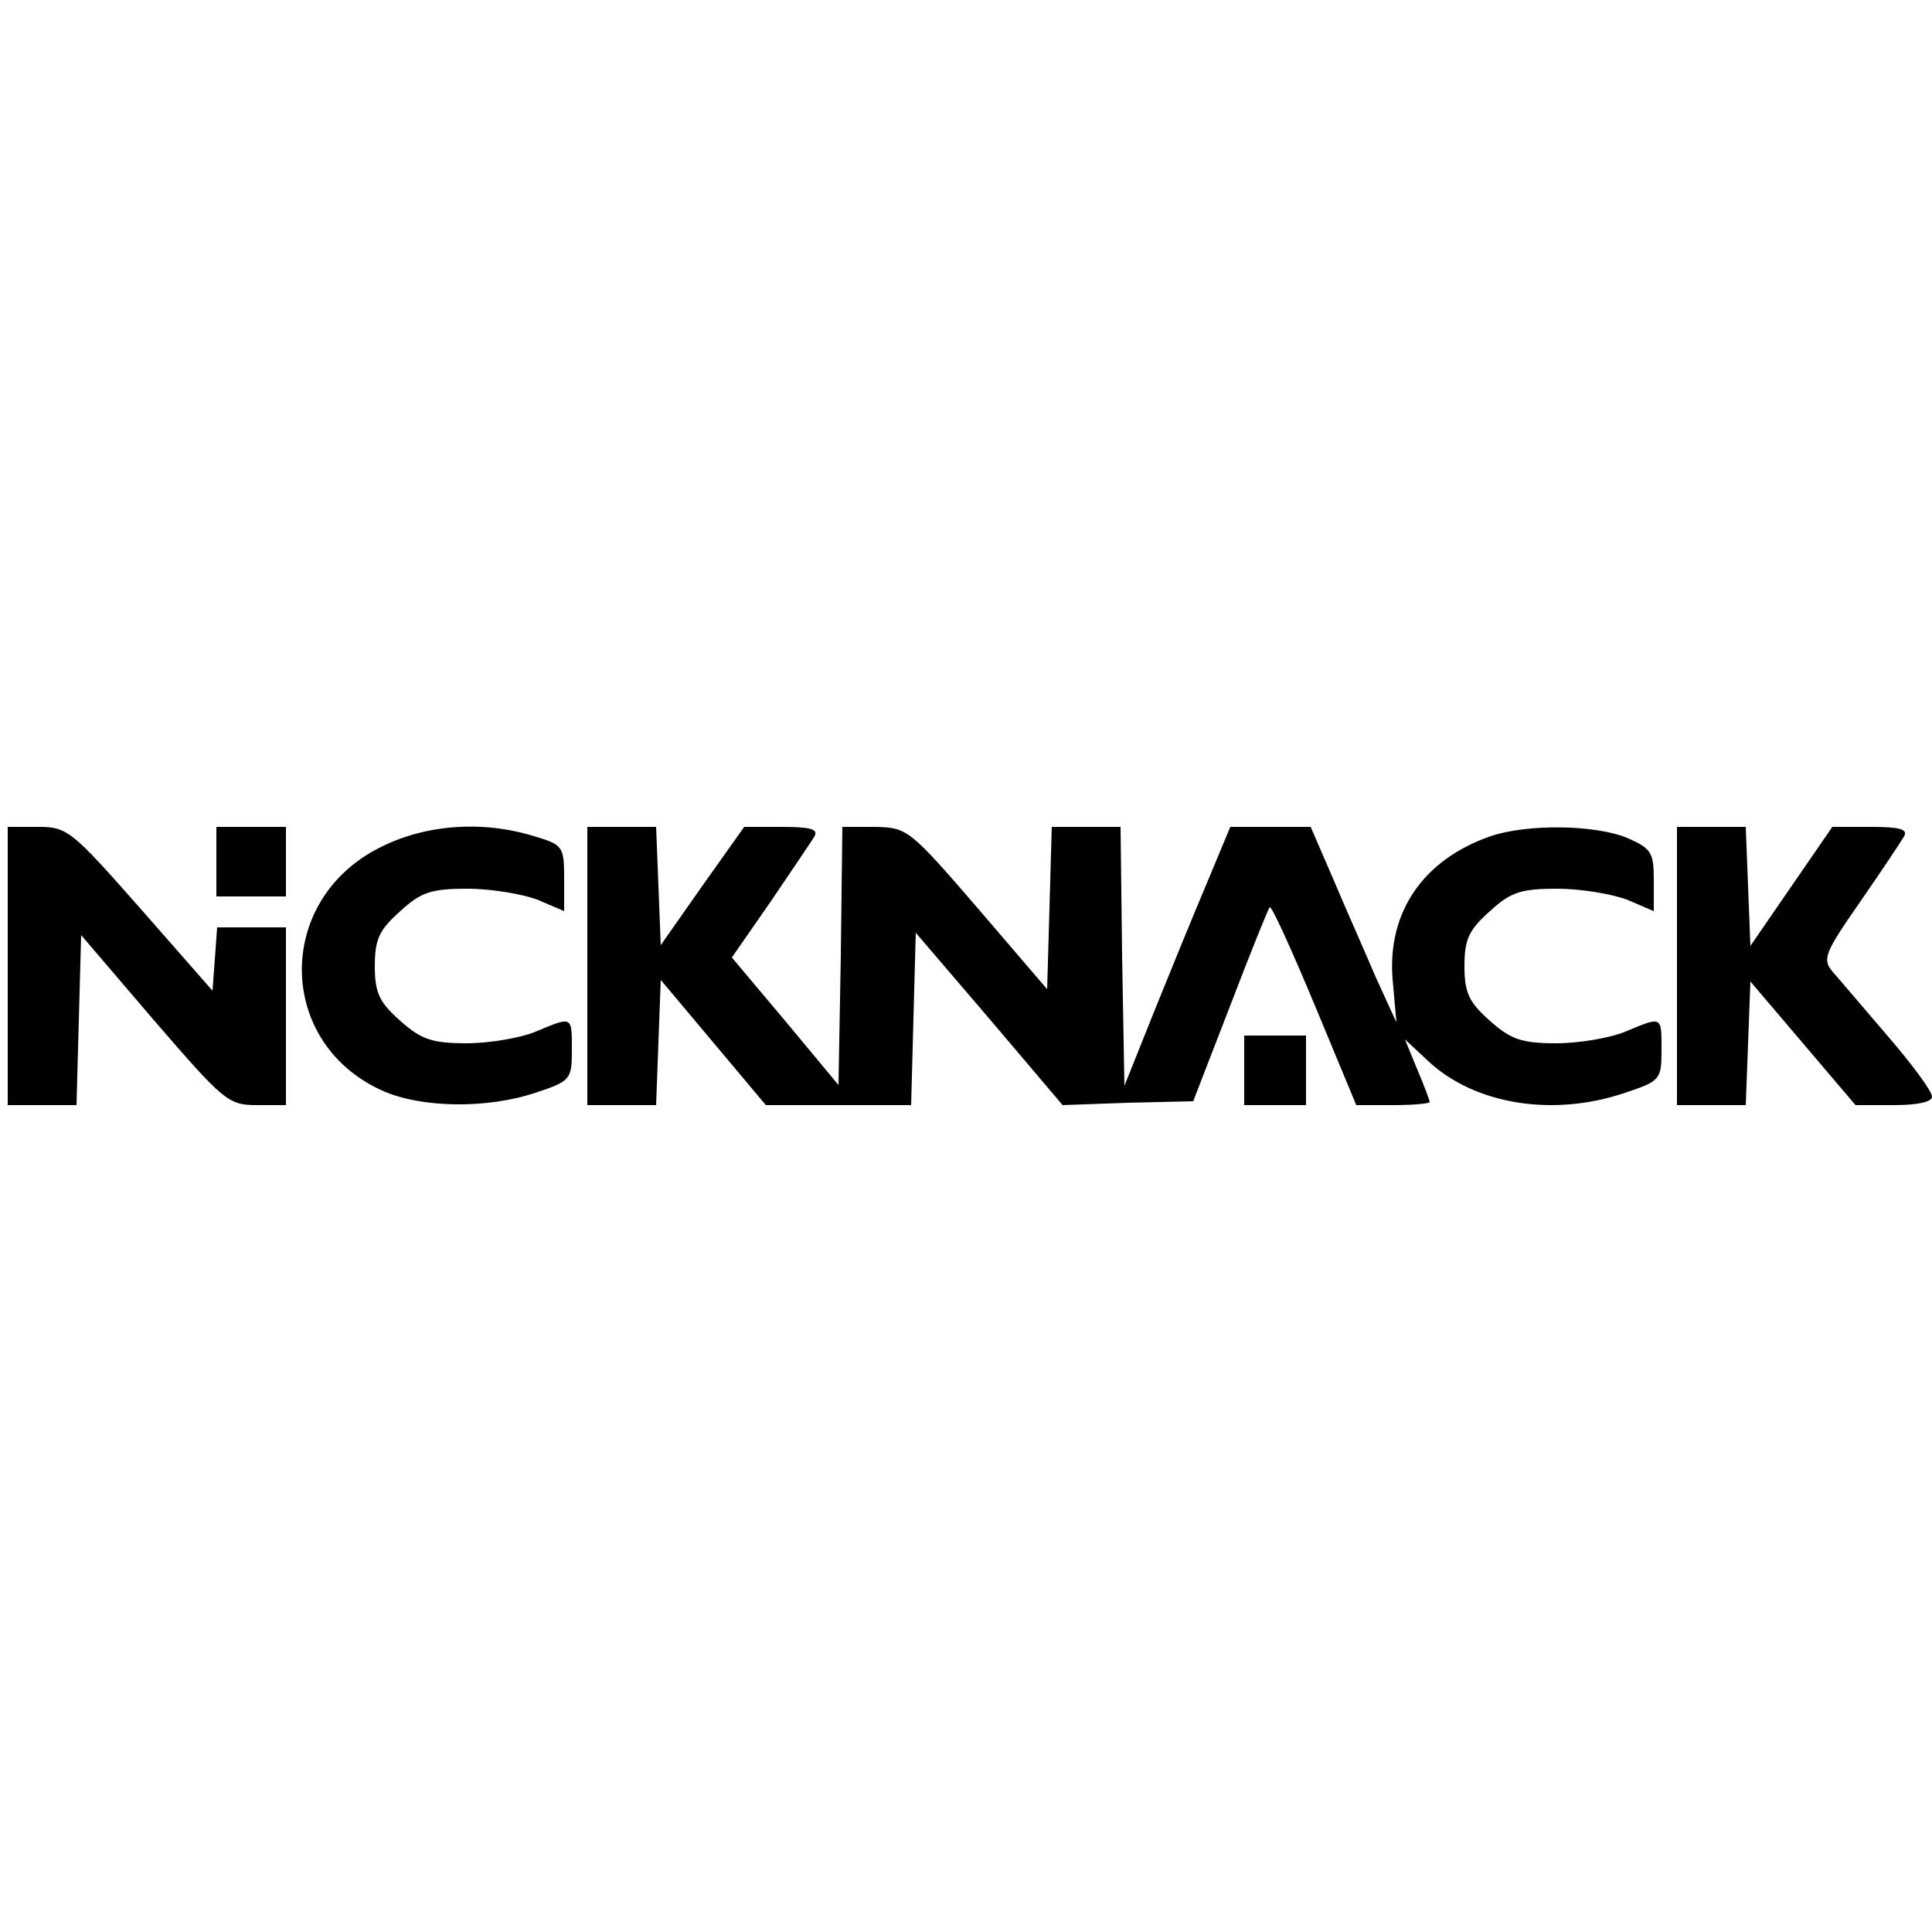 <?xml version="1.0" standalone="no"?>
<!DOCTYPE svg PUBLIC "-//W3C//DTD SVG 20010904//EN"
 "http://www.w3.org/TR/2001/REC-SVG-20010904/DTD/svg10.dtd">
<svg version="1.0" xmlns="http://www.w3.org/2000/svg"
 width="250pt" height="250pt" viewBox="0 0 250 250"
 preserveAspectRatio="xMidYMid meet">

<g transform="translate(0,250) scale(0.1,-0.1)"
fill="#000000" stroke="none">
<path d="M10 1250 l0 -180 45 0 44 0 3 110 3 110 94 -110 c90 -104 96 -110
133 -110 l38 0 0 115 0 115 -44 0 -45 0 -3 -41 -3 -41 -93 106 c-89 101 -95
106 -132 106 l-40 0 0 -180z"/>
<path d="M280 1385 l0 -45 45 0 45 0 0 45 0 45 -45 0 -45 0 0 -45z"/>
<path d="M489 1402 c-133 -69 -131 -251 5 -313 51 -23 136 -24 199 -3 45 15
47 17 47 55 0 45 1 44 -47 24 -19 -8 -60 -15 -89 -15 -45 0 -59 5 -86 29 -27
24 -33 36 -33 71 0 35 6 47 33 71 27 25 41 29 87 29 31 0 71 -7 90 -14 l35
-15 0 43 c0 41 -2 43 -39 54 -68 21 -143 15 -202 -16z"/>
<path d="M760 1250 l0 -180 45 0 44 0 3 81 3 81 68 -81 68 -81 94 0 94 0 3
112 3 111 95 -111 95 -112 84 3 85 2 48 124 c26 68 49 125 51 127 2 3 28 -54
58 -126 l54 -130 48 0 c26 0 47 2 47 4 0 2 -7 21 -16 42 l-16 39 29 -27 c60
-57 162 -74 256 -42 45 15 47 17 47 55 0 45 1 44 -47 24 -19 -8 -60 -15 -89
-15 -45 0 -59 5 -86 29 -27 24 -33 36 -33 71 0 35 6 47 33 71 27 25 41 29 87
29 31 0 71 -7 90 -14 l35 -15 0 40 c0 36 -3 41 -35 55 -42 17 -129 18 -176 2
-87 -30 -134 -98 -127 -185 l5 -56 -27 59 c-14 33 -39 89 -55 127 l-29 67 -52
0 -52 0 -30 -72 c-17 -40 -48 -116 -69 -168 l-38 -95 -3 168 -2 167 -45 0 -44
0 -3 -105 -3 -105 -90 105 c-88 102 -91 104 -132 105 l-43 0 -2 -167 -3 -167
-69 83 -69 82 50 72 c27 40 53 78 57 85 5 9 -5 12 -42 12 l-49 0 -54 -76 -54
-77 -3 77 -3 76 -44 0 -45 0 0 -180z"/>
<path d="M2170 1250 l0 -180 45 0 44 0 3 80 3 80 68 -80 68 -80 50 0 c30 0 49
4 49 11 0 7 -26 42 -57 78 -31 36 -63 74 -72 84 -13 16 -10 24 36 90 27 39 53
78 57 85 5 9 -6 12 -43 12 l-50 0 -53 -77 -53 -77 -3 77 -3 77 -44 0 -45 0 0
-180z"/>
<path d="M1610 1115 l0 -45 40 0 40 0 0 45 0 45 -40 0 -40 0 0 -45z"/>
</g>
</svg>
